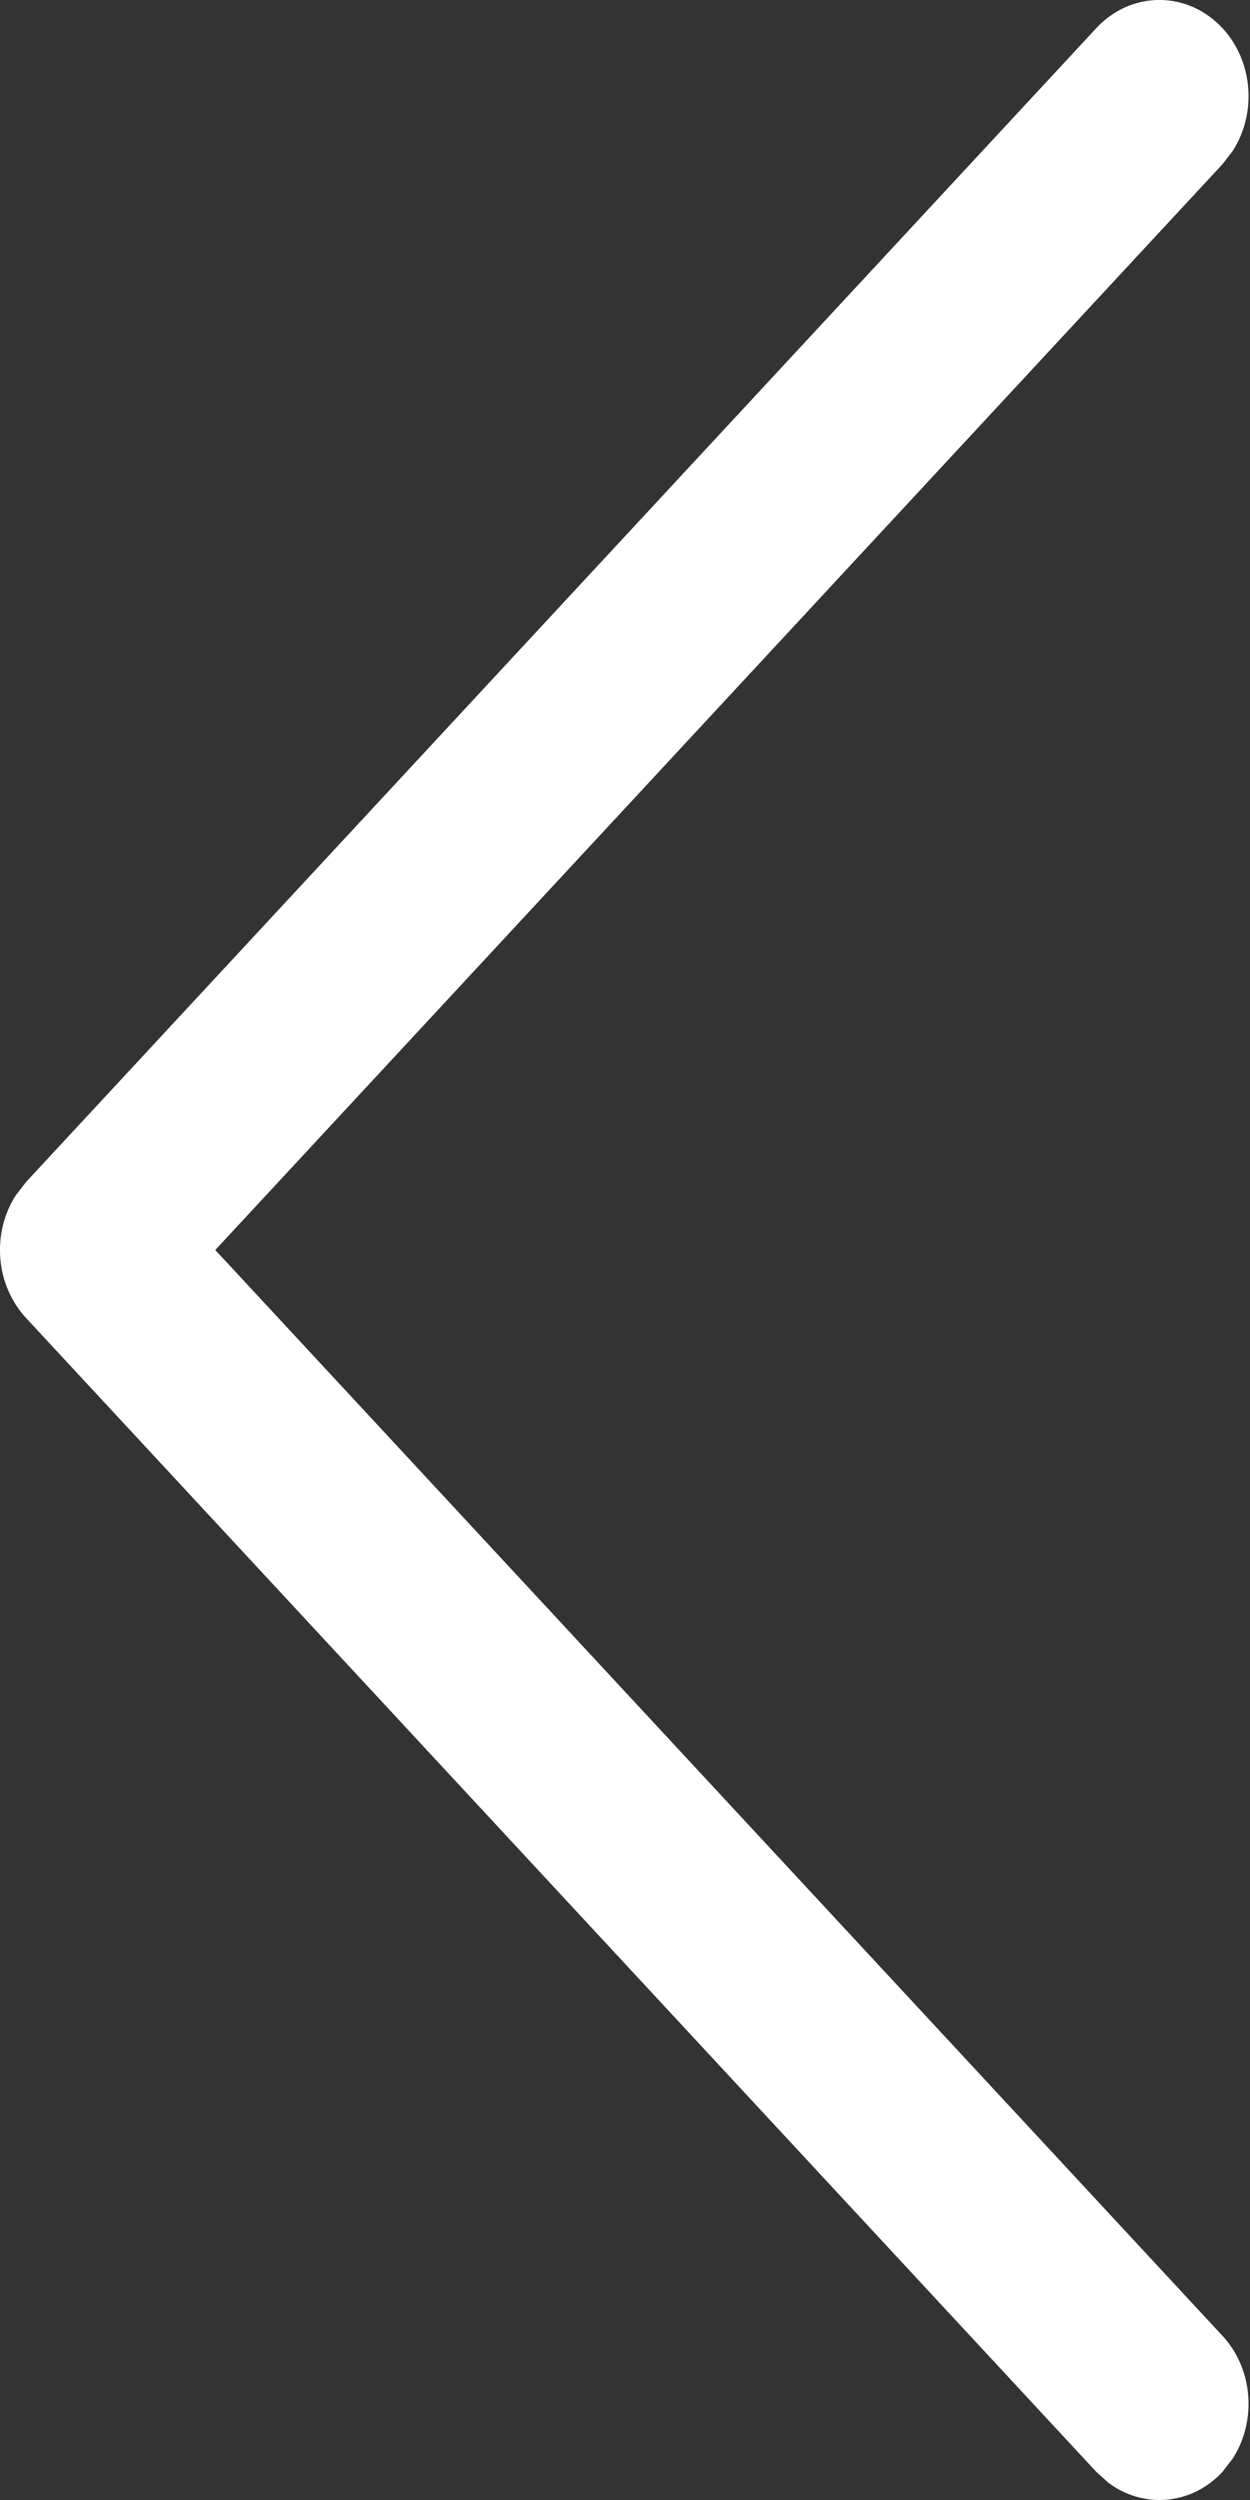 <svg width="9" height="18" viewBox="0 0 9 18" fill="none" xmlns="http://www.w3.org/2000/svg">
<rect x="0" y="0" width="9" height="18" fill="#333333" stroke="none"/>
<path fill-rule="evenodd" clip-rule="evenodd" d="M7.893 0.203C8.144 -0.068 8.551 -0.068 8.802 0.203C9.024 0.443 9.049 0.816 8.876 1.086L8.802 1.182L1.55 9L8.802 16.818C9.024 17.058 9.049 17.431 8.876 17.701L8.802 17.797C8.579 18.038 8.233 18.064 7.982 17.877L7.893 17.797L0.188 9.49C-0.035 9.249 -0.06 8.876 0.114 8.606L0.188 8.51L7.893 0.203Z" fill="white"/>
</svg>
